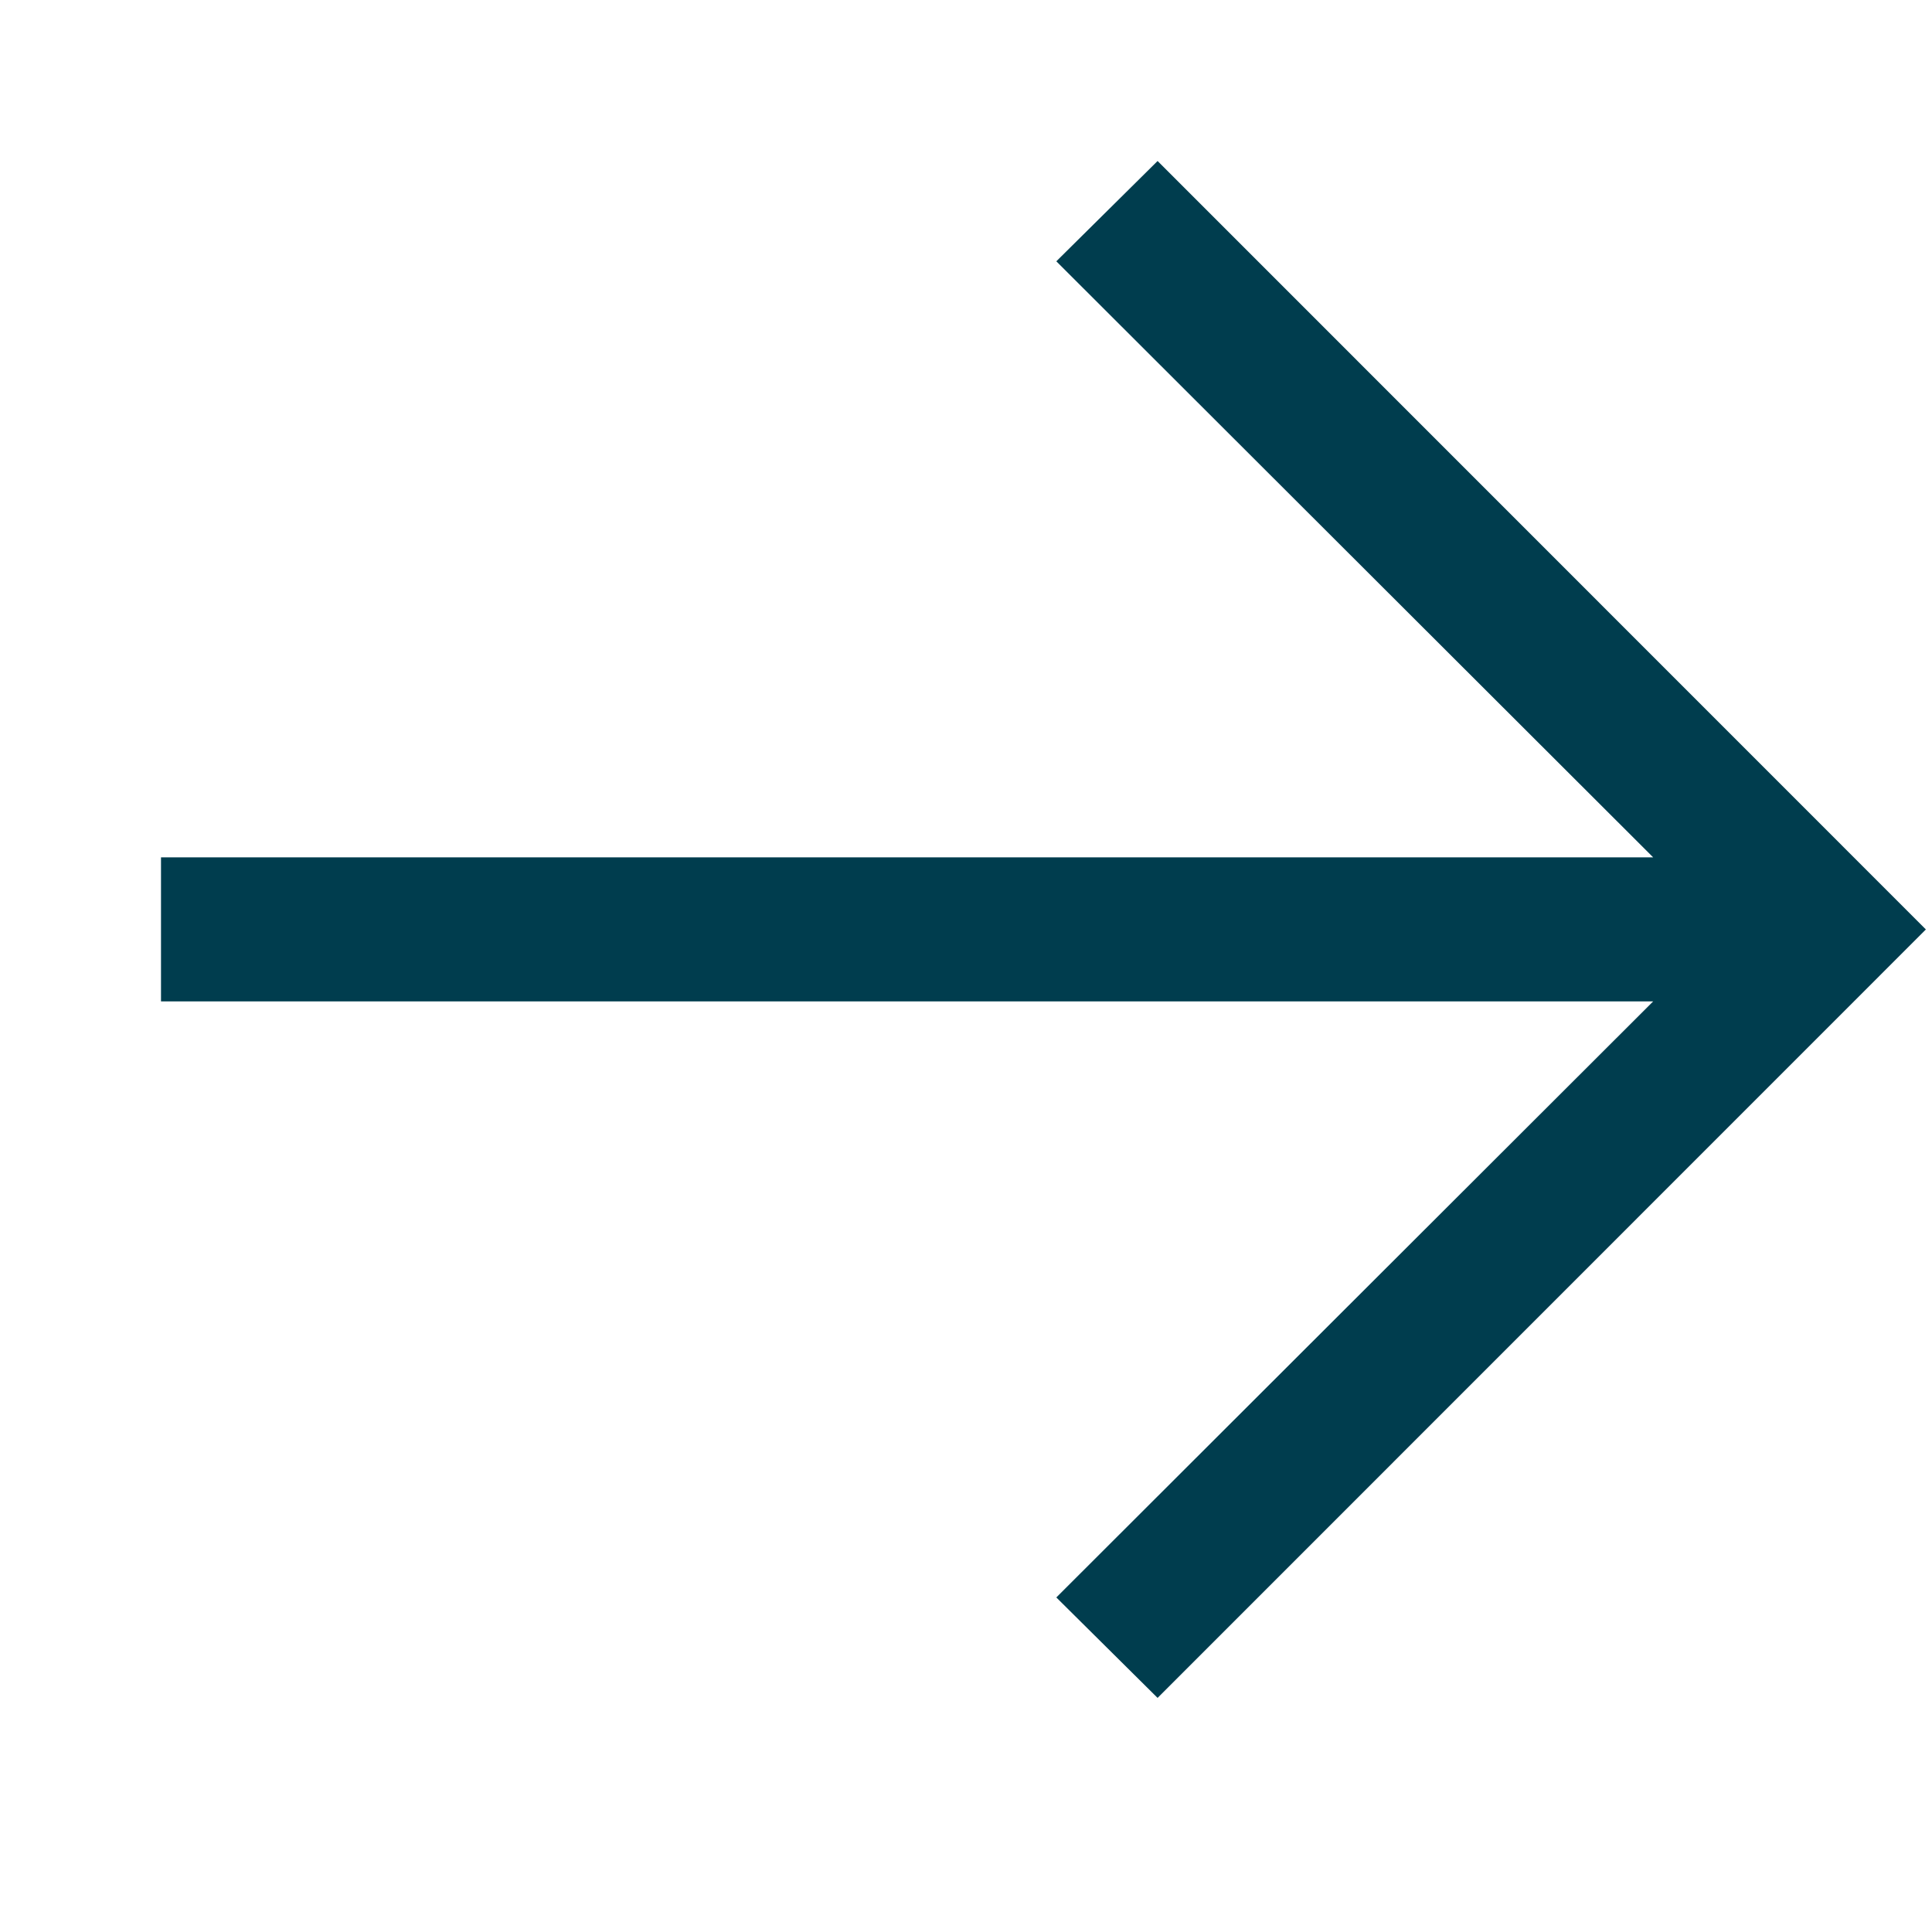 <?xml version="1.0" encoding="UTF-8"?> <svg xmlns="http://www.w3.org/2000/svg" width="12" height="12" viewBox="0 0 12 12" fill="none"><path d="M7.19 10.546L6.561 9.922L10.268 6.22H1V5.325H10.268L6.561 1.623L7.19 1L11.962 5.773L7.19 10.546Z" fill="#003D4E"></path></svg> 